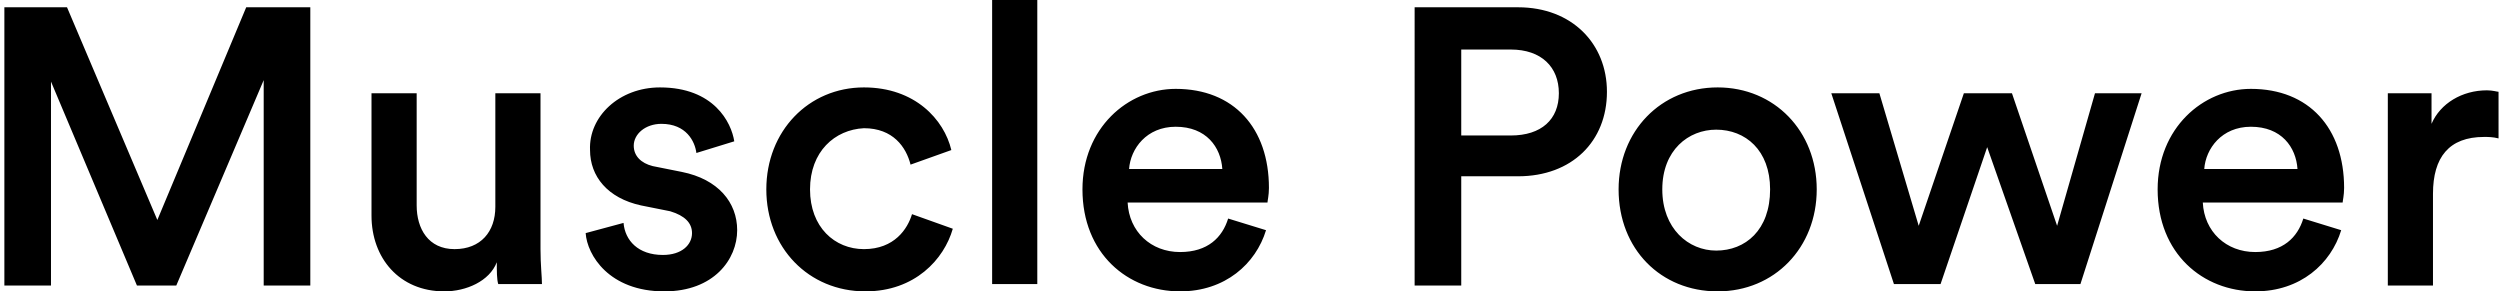 <svg xmlns="http://www.w3.org/2000/svg" xmlns:xlink="http://www.w3.org/1999/xlink" xml:space="preserve" enable-background="new 0 0 171.6 20" viewBox="0 0 171.6 20"><g><path d="M18.1 19.6V5.5l-6 14.1H9.4l-5.9-14v14H.3V.5h4.3l6.2 14.6L16.9.5h4.4v19.1h-3.2zM30.5 20c-3.1 0-5-2.3-5-5.2V6.4h3.1v7.7c0 1.6.8 3 2.6 3s2.8-1.2 2.8-2.9V6.4h3.1v10.7c0 1.1.1 1.9.1 2.4h-3c-.1-.3-.1-.9-.1-1.5-.5 1.3-2.1 2-3.6 2zM42.8 15.3c.1 1.2 1 2.2 2.7 2.2 1.3 0 2-.7 2-1.5 0-.7-.5-1.2-1.5-1.5l-2-.4c-2.3-.5-3.5-2-3.5-3.8-.1-2.3 2-4.3 4.8-4.3 3.7 0 4.9 2.4 5.1 3.7l-2.6.8c-.1-.8-.7-2-2.4-2-1.1 0-1.9.7-1.9 1.5 0 .7.5 1.2 1.3 1.4l2 .4c2.5.5 3.8 2.1 3.8 4 0 2-1.6 4.2-5 4.2-3.8 0-5.3-2.5-5.4-4l2.6-.7zM55.6 13c0 2.6 1.7 4.1 3.7 4.1 2.1 0 3-1.4 3.3-2.4l2.8 1c-.6 2.1-2.6 4.3-6 4.3-3.9 0-6.8-3-6.8-7s2.9-7 6.7-7c3.5 0 5.5 2.2 6 4.3l-2.8 1c-.3-1.2-1.2-2.5-3.2-2.5-2 .1-3.7 1.6-3.7 4.2zM68.1 19.6V0h3.1v19.5h-3.1zM86.9 15.8c-.7 2.3-2.8 4.2-5.9 4.2-3.6 0-6.7-2.6-6.7-7 0-4.2 3.1-6.9 6.4-6.9 4 0 6.4 2.7 6.4 6.8 0 .5-.1.9-.1 1h-9.6c.1 2 1.6 3.4 3.6 3.4 1.9 0 2.9-1 3.3-2.3l2.6.8zm-3-4.2c-.1-1.5-1.1-2.9-3.2-2.9-2 0-3.1 1.5-3.2 2.9h6.4zM100.3 12.1v7.5h-3.2V.5h7.1c3.7 0 6.1 2.5 6.1 5.8 0 3.4-2.4 5.8-6.1 5.8h-3.9zm3.4-2.8c2.1 0 3.3-1.1 3.3-2.9 0-1.8-1.2-3-3.3-3h-3.4v5.9h3.4zM124.7 13c0 4-2.9 7-6.8 7s-6.8-2.9-6.8-7c0-4 2.9-7 6.8-7s6.8 3 6.8 7zm-3.2 0c0-2.7-1.7-4.1-3.7-4.1-1.9 0-3.7 1.4-3.7 4.1 0 2.7 1.8 4.2 3.7 4.2 2 0 3.7-1.4 3.7-4.2zM138.1 6.4l3.1 9.1 2.6-9.1h3.2l-4.2 13.1h-3.1l-3.3-9.4-3.2 9.4H130l-4.3-13.1h3.3l2.7 9.1 3.1-9.1h3.3zM160.7 15.8c-.7 2.3-2.8 4.2-5.9 4.2-3.6 0-6.7-2.6-6.7-7 0-4.2 3.1-6.9 6.4-6.9 4 0 6.4 2.7 6.4 6.8 0 .5-.1.9-.1 1h-9.6c.1 2 1.6 3.4 3.6 3.4 1.9 0 2.9-1 3.3-2.3l2.6.8zm-3-4.2c-.1-1.5-1.1-2.9-3.2-2.9-2 0-3.1 1.5-3.2 2.9h6.4zM171.5 9.5c-.4-.1-.7-.1-1-.1-2.4 0-3.5 1.4-3.5 3.9v6.3h-3.1V6.4h3v2.1c.6-1.4 2.1-2.3 3.8-2.3.4 0 .7.1.8.1v3.2z"/></g></svg>